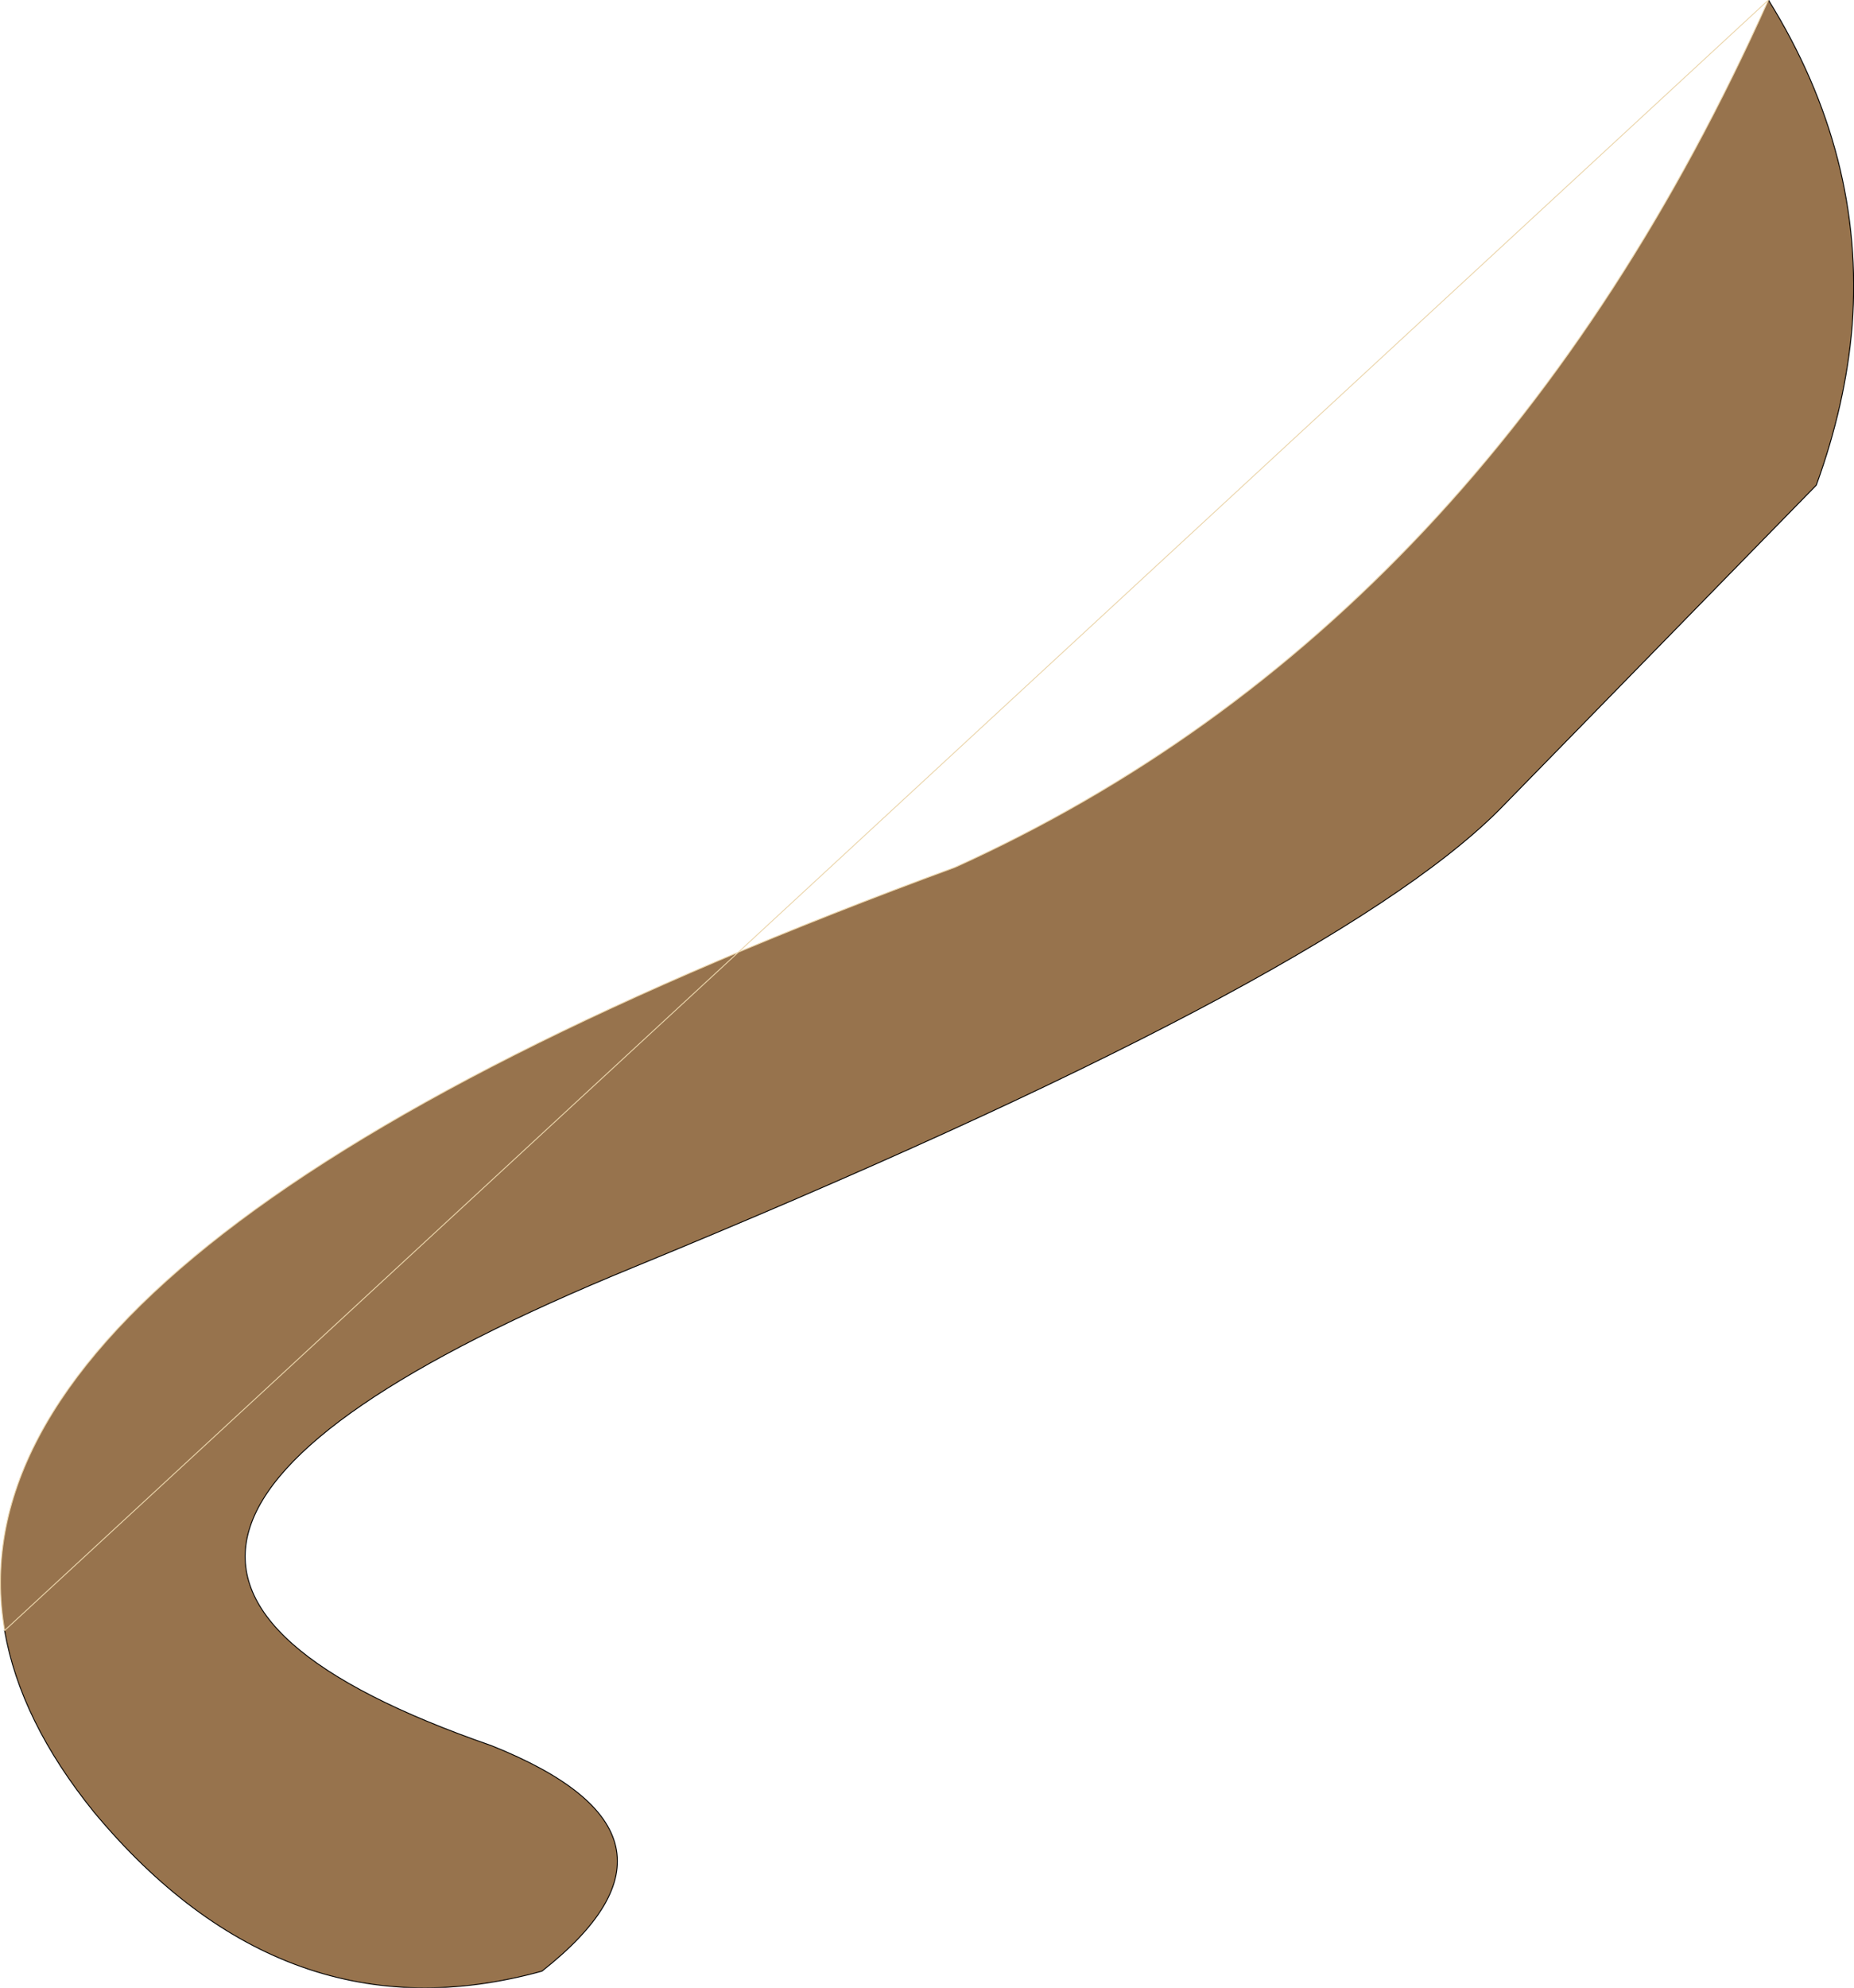 <?xml version="1.0" encoding="UTF-8" standalone="no"?>
<svg xmlns:xlink="http://www.w3.org/1999/xlink" height="107.95px" width="100.75px" xmlns="http://www.w3.org/2000/svg">
  <g transform="matrix(1.0, 0.0, 0.0, 1.0, 51.0, 53.95)">
    <path d="M45.1 -53.95 Q50.35 -45.5 49.65 -36.25 49.3 -32.0 47.7 -27.6 L30.45 -9.95 Q21.1 -0.6 -16.65 14.9 -54.45 30.4 -24.3 40.85 -12.15 45.7 -21.55 53.1 -35.5 56.95 -45.9 44.45 -49.9 39.5 -50.75 34.6 -54.4 13.45 0.9 -6.85 29.85 -19.95 45.1 -53.95" fill="#97734d" fill-rule="evenodd" stroke="none"/>
    <path d="M-50.75 34.6 Q-49.9 39.5 -45.9 44.45 -35.5 56.95 -21.55 53.1 -12.15 45.7 -24.3 40.85 -54.45 30.4 -16.65 14.9 21.1 -0.6 30.45 -9.95 L47.7 -27.6 Q49.3 -32.0 49.65 -36.25 50.35 -45.5 45.1 -53.95" fill="none" stroke="#000000" stroke-linecap="round" stroke-linejoin="round" stroke-width="0.05"/>
    <path d="M45.1 -53.95 Q29.85 -19.95 0.9 -6.85 -54.4 13.45 -50.75 34.6 Z" fill="none" stroke="#ebd5ab" stroke-linecap="round" stroke-linejoin="round" stroke-width="0.05"/>
  </g>
</svg>
